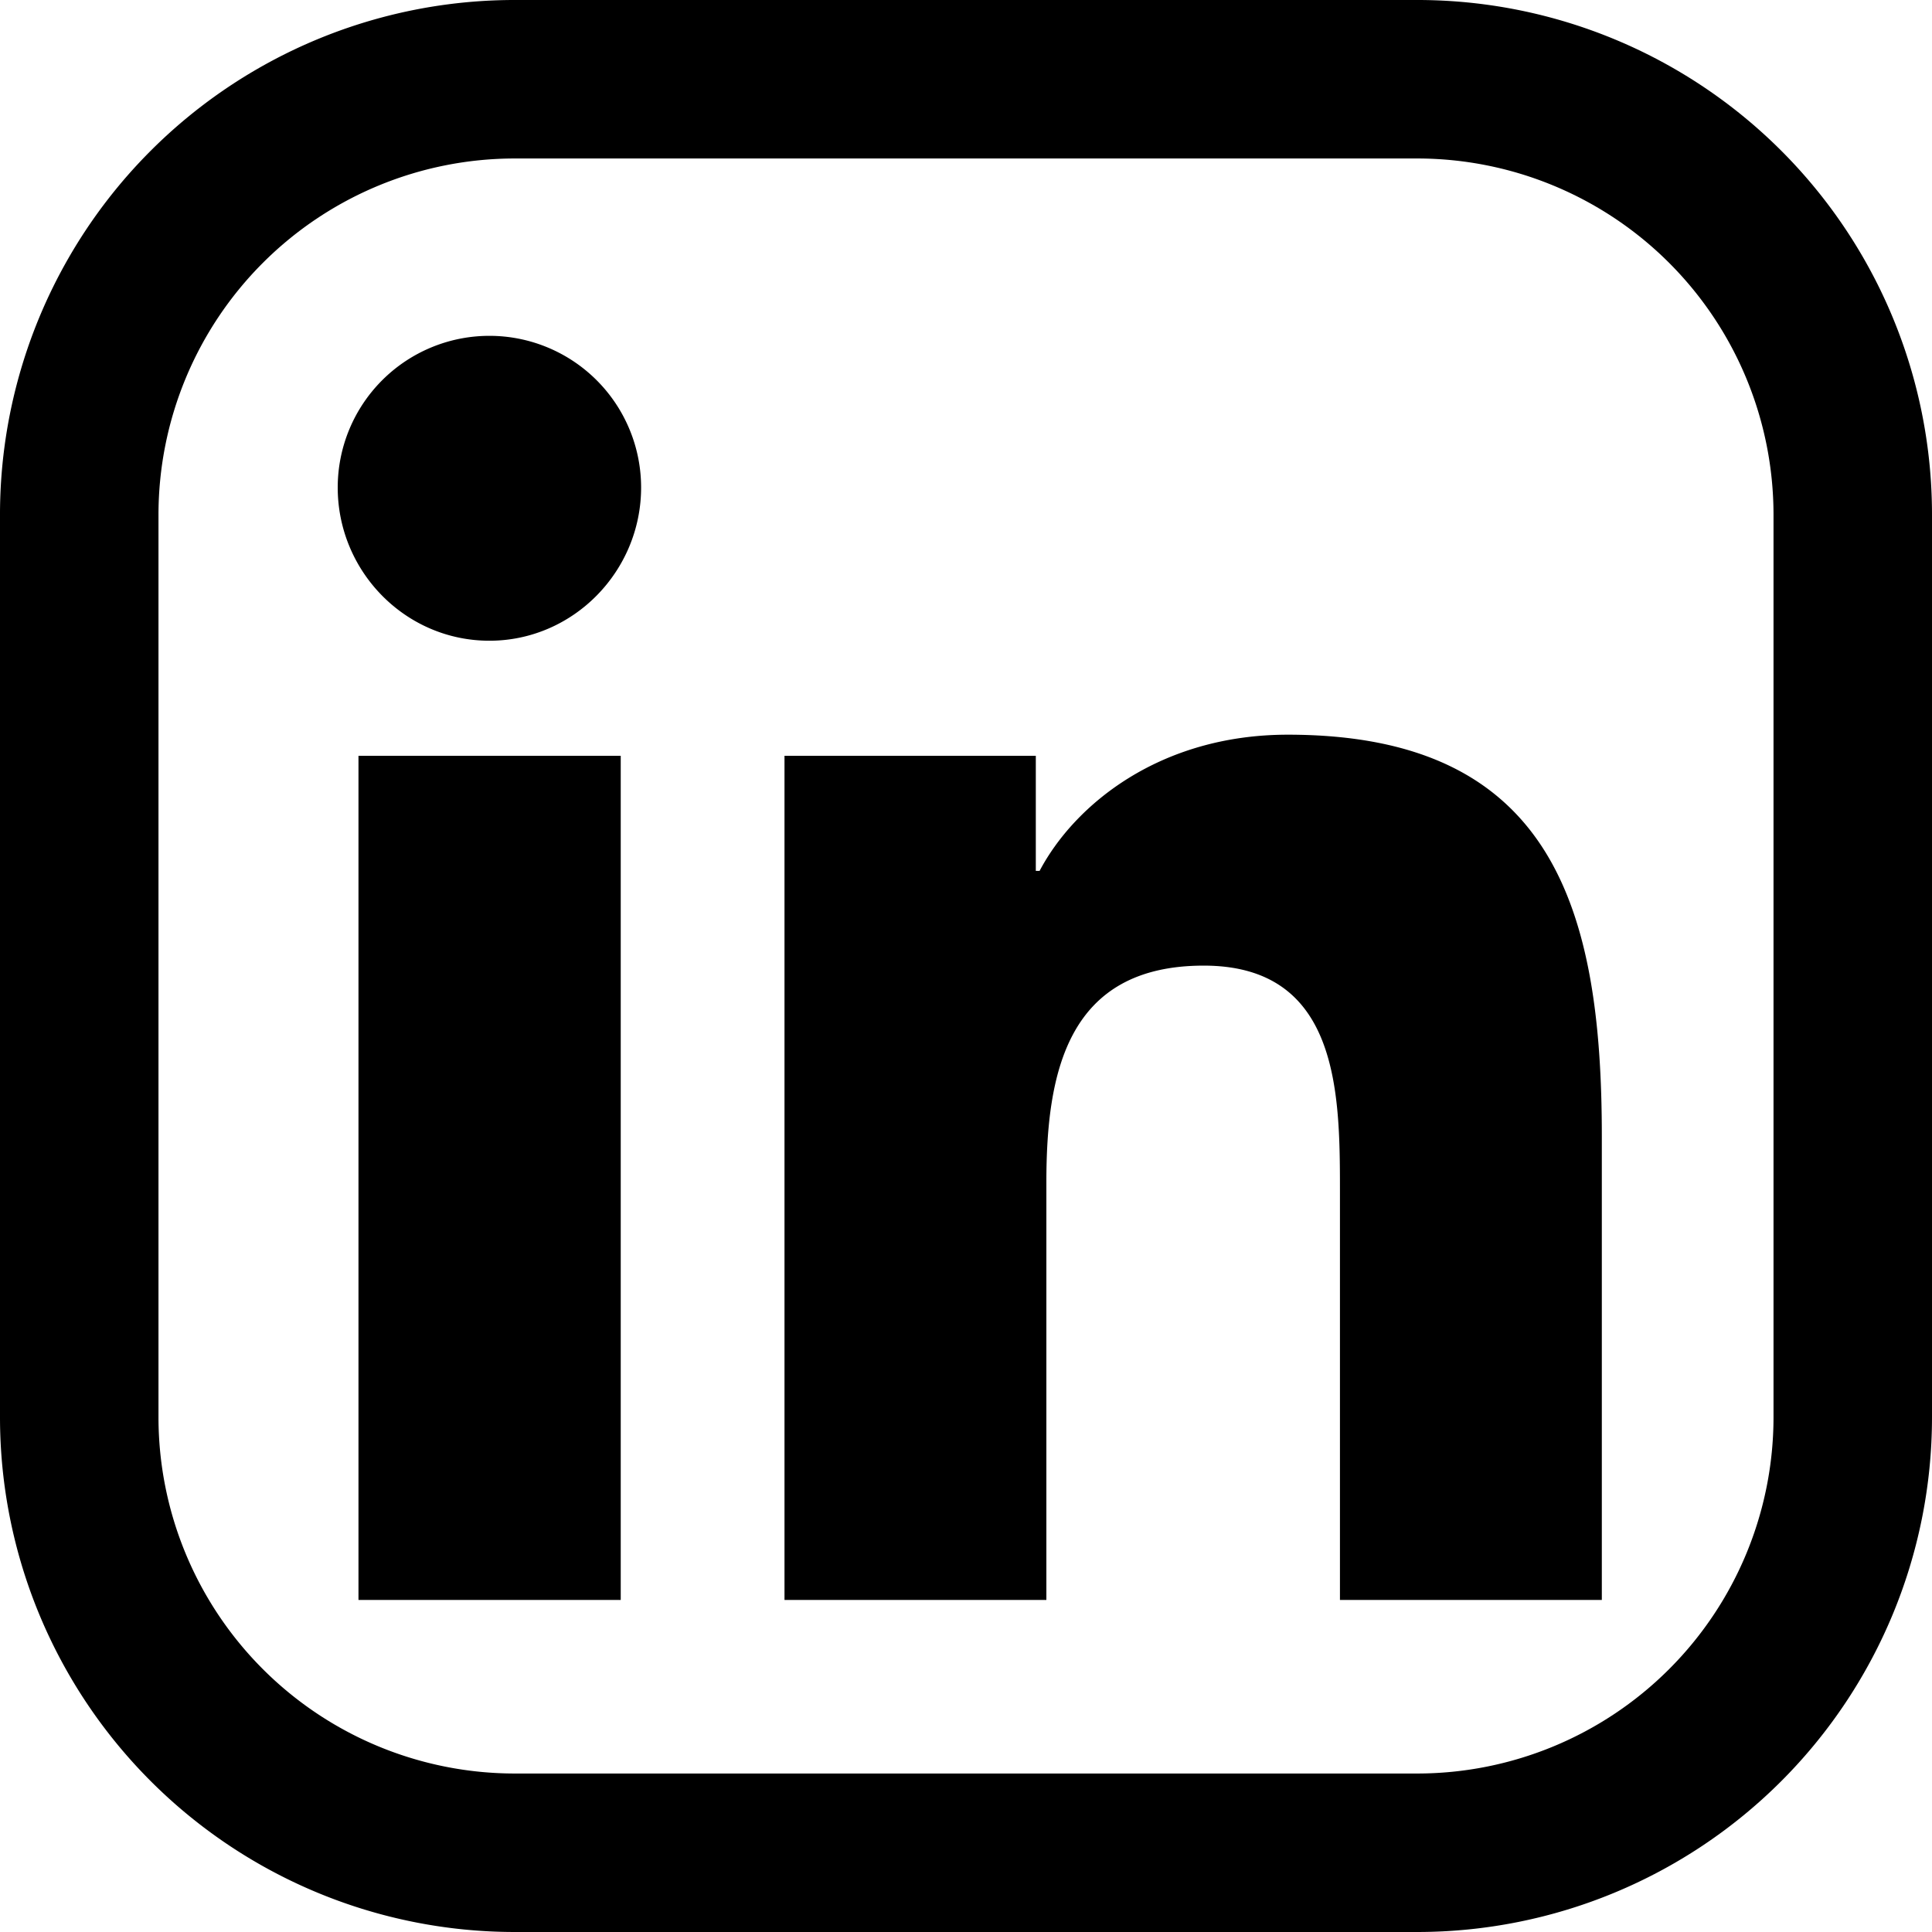 <svg id="Layer_1" data-name="Layer 1" xmlns="http://www.w3.org/2000/svg" viewBox="0 0 512 512"><path d="M163.5,423.5H94V199.8h69.5V423.5ZM128.7,169.3c-22.3,0-40.2-18.4-40.2-40.6a40.2,40.2,0,0,1,80.4,0C168.9,150.9,150.9,169.3,128.7,169.3ZM423.5,423.5H354.1V314.6c0-26-.5-59.2-36.1-59.2-36.1,0-41.7,28.2-41.7,57.4V423.5H206.9V199.8h66.6v30.5h1c9.3-17.6,31.9-36.1,65.8-36.1,70.3,0,83.2,46.3,83.2,106.4V423.5Z" transform="translate(1 0.5)"/><path d="M374.6,41.5A94.45,94.45,0,0,1,469,135.9V375.1a94.45,94.45,0,0,1-94.4,94.4H135.4A94.45,94.45,0,0,1,41,375.1V135.9a94.45,94.45,0,0,1,94.4-94.4H374.6m0-42H135.4A136.38,136.38,0,0,0-1,135.9V375.1A136.44,136.44,0,0,0,135.4,511.5H374.6A136.44,136.44,0,0,0,511,375.1V135.9A136.38,136.38,0,0,0,374.6-.5Z" transform="translate(1 0.5)"/></svg>